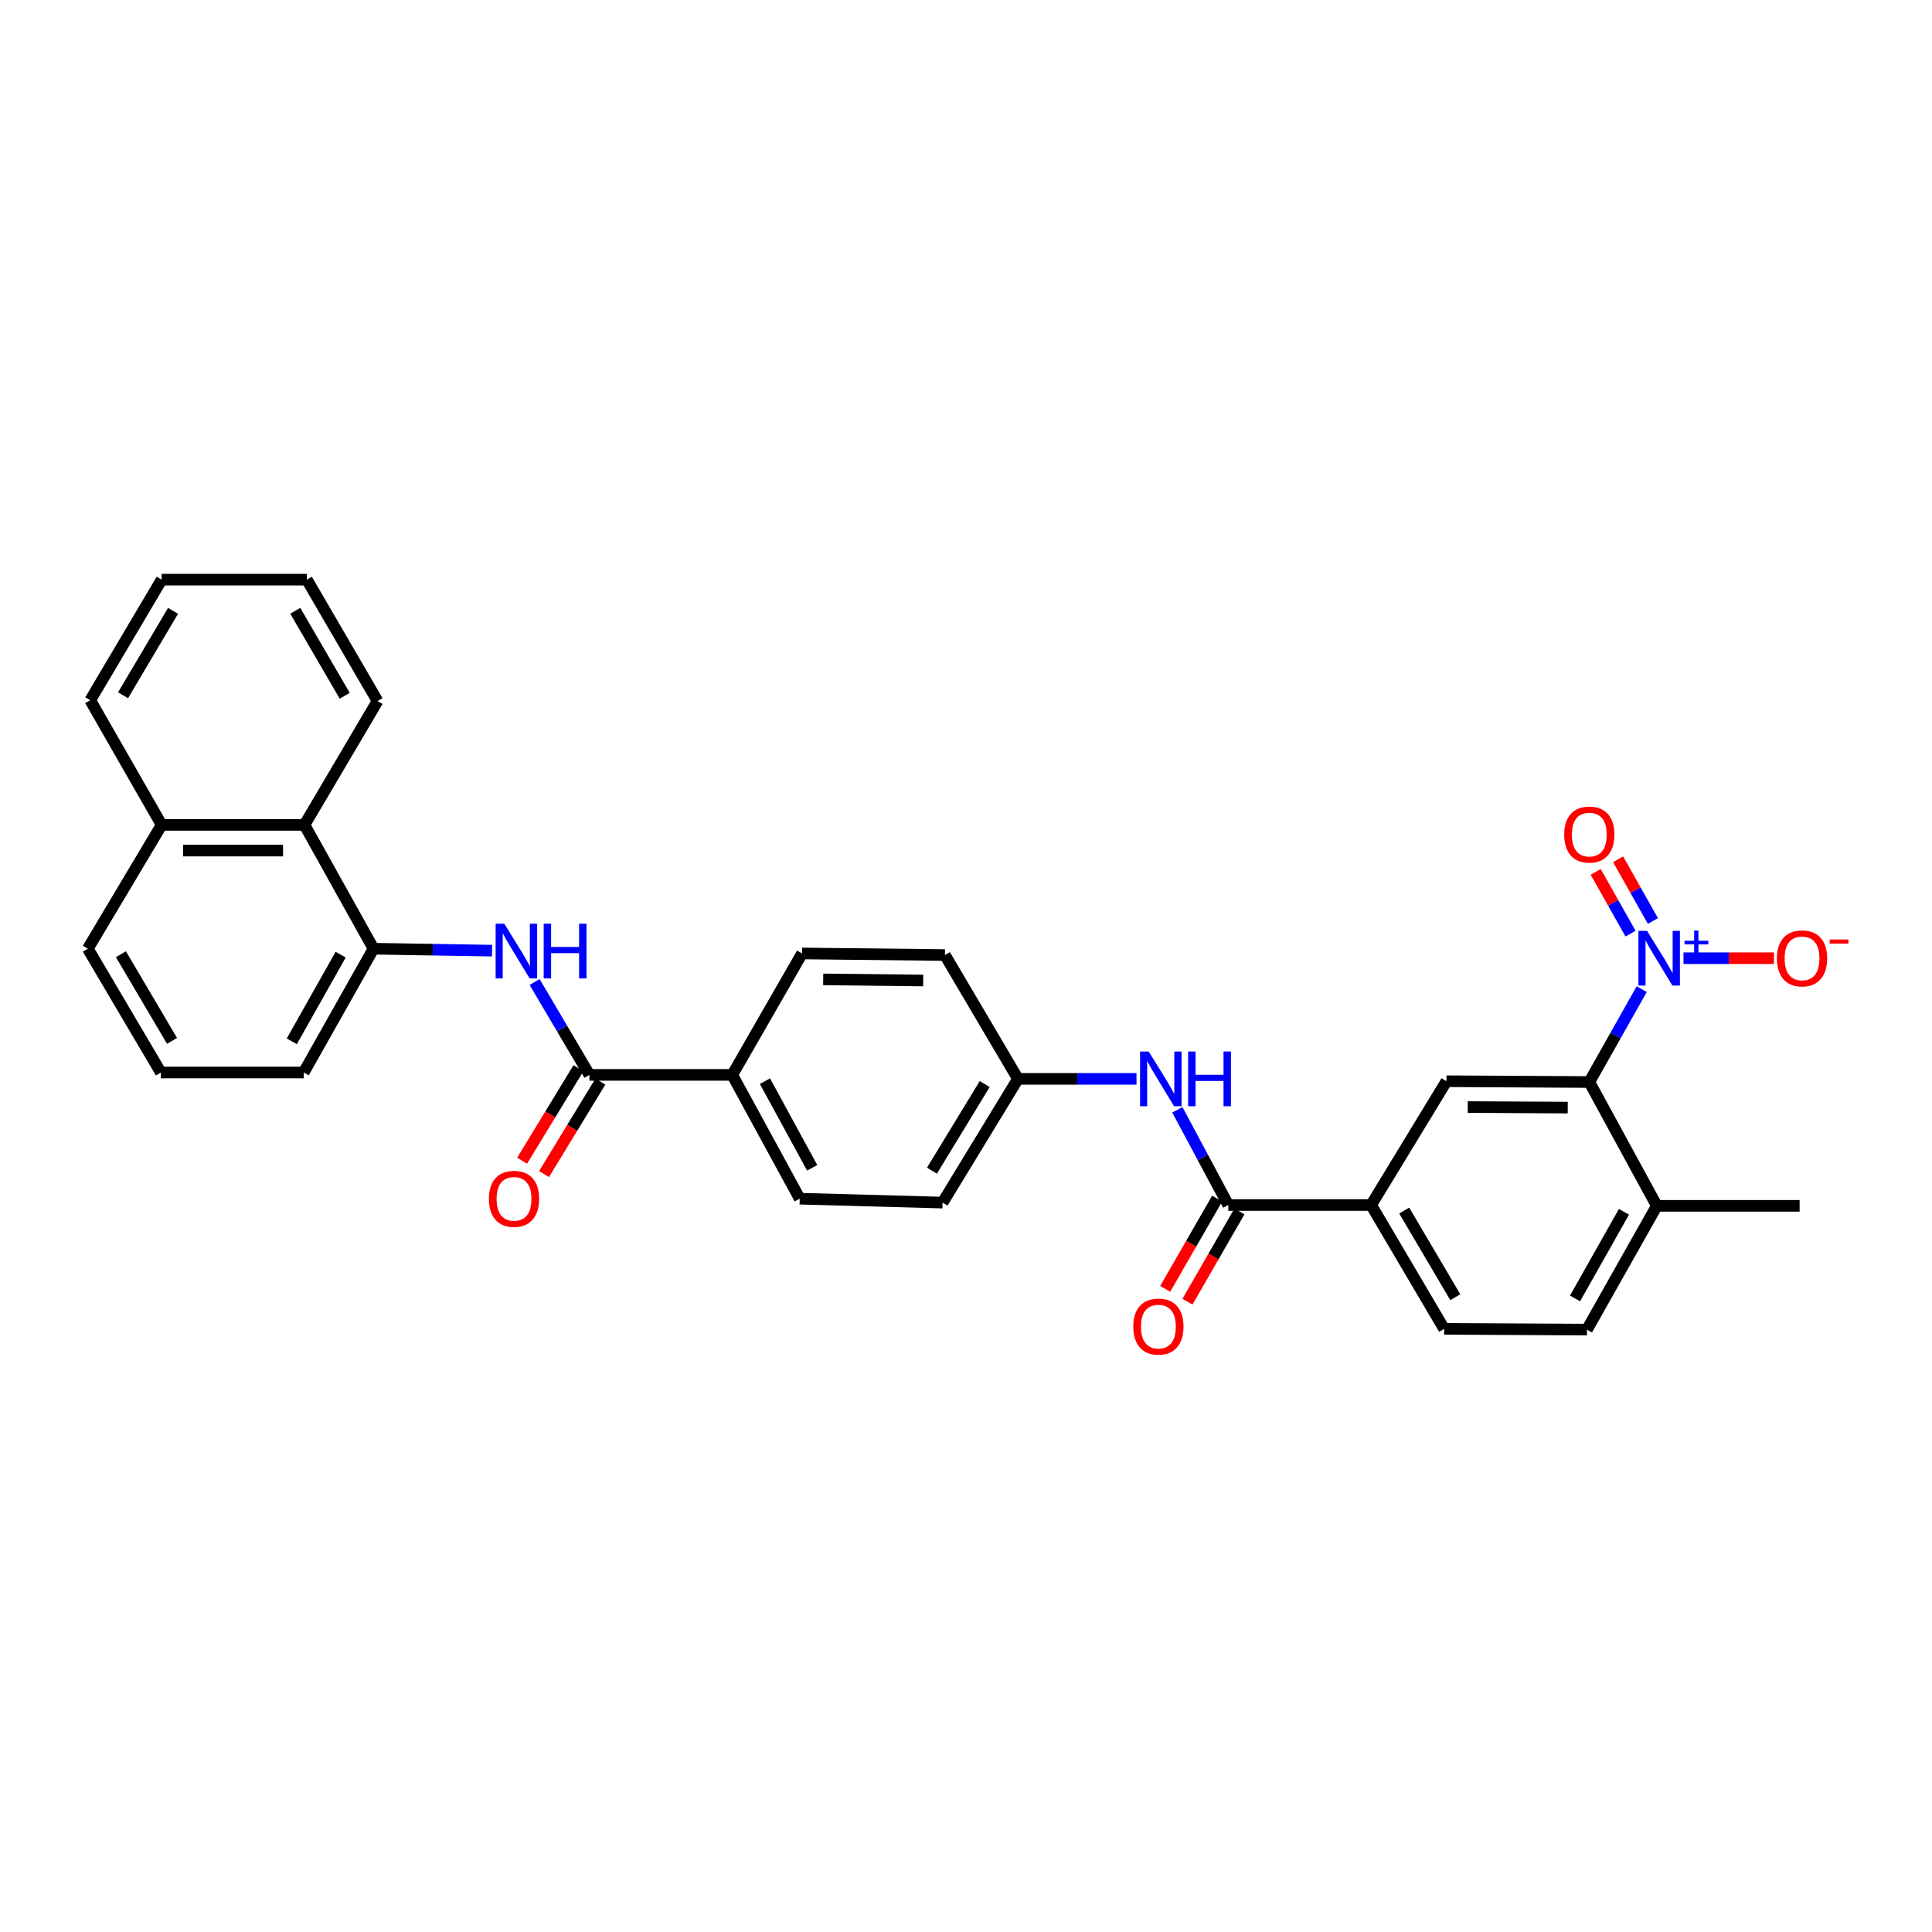 <?xml version='1.0' encoding='iso-8859-1'?>
<svg version='1.1' baseProfile='full'
              xmlns='http://www.w3.org/2000/svg'
                      xmlns:rdkit='http://www.rdkit.org/xml'
                      xmlns:xlink='http://www.w3.org/1999/xlink'
                  xml:space='preserve'
width='1000px' height='1000px' viewBox='0 0 1000 1000'>
<!-- END OF HEADER -->
<rect style='opacity:1.0;fill:#FFFFFF;stroke:none' width='1000' height='1000' x='0' y='0'> </rect>
<path class='bond-0' d='M 849.754,511.977 L 836.189,536.015' style='fill:none;fill-rule:evenodd;stroke:#0000FF;stroke-width:6px;stroke-linecap:butt;stroke-linejoin:miter;stroke-opacity:1' />
<path class='bond-0' d='M 836.189,536.015 L 822.624,560.054' style='fill:none;fill-rule:evenodd;stroke:#000000;stroke-width:6px;stroke-linecap:butt;stroke-linejoin:miter;stroke-opacity:1' />
<path class='bond-8' d='M 871.371,495.977 L 894.784,495.977' style='fill:none;fill-rule:evenodd;stroke:#0000FF;stroke-width:6px;stroke-linecap:butt;stroke-linejoin:miter;stroke-opacity:1' />
<path class='bond-8' d='M 894.784,495.977 L 918.198,495.977' style='fill:none;fill-rule:evenodd;stroke:#FF0000;stroke-width:6px;stroke-linecap:butt;stroke-linejoin:miter;stroke-opacity:1' />
<path class='bond-11' d='M 855.548,476.71 L 846.535,460.734' style='fill:none;fill-rule:evenodd;stroke:#0000FF;stroke-width:6px;stroke-linecap:butt;stroke-linejoin:miter;stroke-opacity:1' />
<path class='bond-11' d='M 846.535,460.734 L 837.522,444.758' style='fill:none;fill-rule:evenodd;stroke:#FF0000;stroke-width:6px;stroke-linecap:butt;stroke-linejoin:miter;stroke-opacity:1' />
<path class='bond-11' d='M 843.963,483.245 L 834.95,467.27' style='fill:none;fill-rule:evenodd;stroke:#0000FF;stroke-width:6px;stroke-linecap:butt;stroke-linejoin:miter;stroke-opacity:1' />
<path class='bond-11' d='M 834.95,467.27 L 825.937,451.294' style='fill:none;fill-rule:evenodd;stroke:#FF0000;stroke-width:6px;stroke-linecap:butt;stroke-linejoin:miter;stroke-opacity:1' />
<path class='bond-4' d='M 822.624,560.054 L 748.689,559.64' style='fill:none;fill-rule:evenodd;stroke:#000000;stroke-width:6px;stroke-linecap:butt;stroke-linejoin:miter;stroke-opacity:1' />
<path class='bond-4' d='M 811.459,573.293 L 759.705,573.004' style='fill:none;fill-rule:evenodd;stroke:#000000;stroke-width:6px;stroke-linecap:butt;stroke-linejoin:miter;stroke-opacity:1' />
<path class='bond-12' d='M 822.624,560.054 L 857.57,624.146' style='fill:none;fill-rule:evenodd;stroke:#000000;stroke-width:6px;stroke-linecap:butt;stroke-linejoin:miter;stroke-opacity:1' />
<path class='bond-1' d='M 635.758,623.717 L 709.693,623.717' style='fill:none;fill-rule:evenodd;stroke:#000000;stroke-width:6px;stroke-linecap:butt;stroke-linejoin:miter;stroke-opacity:1' />
<path class='bond-7' d='M 635.758,623.717 L 622.578,599.075' style='fill:none;fill-rule:evenodd;stroke:#000000;stroke-width:6px;stroke-linecap:butt;stroke-linejoin:miter;stroke-opacity:1' />
<path class='bond-7' d='M 622.578,599.075 L 609.398,574.432' style='fill:none;fill-rule:evenodd;stroke:#0000FF;stroke-width:6px;stroke-linecap:butt;stroke-linejoin:miter;stroke-opacity:1' />
<path class='bond-13' d='M 629.994,620.399 L 616.551,643.754' style='fill:none;fill-rule:evenodd;stroke:#000000;stroke-width:6px;stroke-linecap:butt;stroke-linejoin:miter;stroke-opacity:1' />
<path class='bond-13' d='M 616.551,643.754 L 603.107,667.109' style='fill:none;fill-rule:evenodd;stroke:#FF0000;stroke-width:6px;stroke-linecap:butt;stroke-linejoin:miter;stroke-opacity:1' />
<path class='bond-13' d='M 641.522,627.035 L 628.079,650.39' style='fill:none;fill-rule:evenodd;stroke:#000000;stroke-width:6px;stroke-linecap:butt;stroke-linejoin:miter;stroke-opacity:1' />
<path class='bond-13' d='M 628.079,650.39 L 614.635,673.745' style='fill:none;fill-rule:evenodd;stroke:#FF0000;stroke-width:6px;stroke-linecap:butt;stroke-linejoin:miter;stroke-opacity:1' />
<path class='bond-2' d='M 305.08,556.359 L 379.015,556.359' style='fill:none;fill-rule:evenodd;stroke:#000000;stroke-width:6px;stroke-linecap:butt;stroke-linejoin:miter;stroke-opacity:1' />
<path class='bond-3' d='M 305.08,556.359 L 290.902,532.323' style='fill:none;fill-rule:evenodd;stroke:#000000;stroke-width:6px;stroke-linecap:butt;stroke-linejoin:miter;stroke-opacity:1' />
<path class='bond-3' d='M 290.902,532.323 L 276.724,508.288' style='fill:none;fill-rule:evenodd;stroke:#0000FF;stroke-width:6px;stroke-linecap:butt;stroke-linejoin:miter;stroke-opacity:1' />
<path class='bond-14' d='M 299.4,552.9 L 284.819,576.84' style='fill:none;fill-rule:evenodd;stroke:#000000;stroke-width:6px;stroke-linecap:butt;stroke-linejoin:miter;stroke-opacity:1' />
<path class='bond-14' d='M 284.819,576.84 L 270.238,600.781' style='fill:none;fill-rule:evenodd;stroke:#FF0000;stroke-width:6px;stroke-linecap:butt;stroke-linejoin:miter;stroke-opacity:1' />
<path class='bond-14' d='M 310.76,559.819 L 296.179,583.759' style='fill:none;fill-rule:evenodd;stroke:#000000;stroke-width:6px;stroke-linecap:butt;stroke-linejoin:miter;stroke-opacity:1' />
<path class='bond-14' d='M 296.179,583.759 L 281.599,607.7' style='fill:none;fill-rule:evenodd;stroke:#FF0000;stroke-width:6px;stroke-linecap:butt;stroke-linejoin:miter;stroke-opacity:1' />
<path class='bond-6' d='M 254.685,492.06 L 224.004,491.554' style='fill:none;fill-rule:evenodd;stroke:#0000FF;stroke-width:6px;stroke-linecap:butt;stroke-linejoin:miter;stroke-opacity:1' />
<path class='bond-6' d='M 224.004,491.554 L 193.324,491.048' style='fill:none;fill-rule:evenodd;stroke:#000000;stroke-width:6px;stroke-linecap:butt;stroke-linejoin:miter;stroke-opacity:1' />
<path class='bond-5' d='M 748.689,559.64 L 709.693,623.717' style='fill:none;fill-rule:evenodd;stroke:#000000;stroke-width:6px;stroke-linecap:butt;stroke-linejoin:miter;stroke-opacity:1' />
<path class='bond-31' d='M 709.693,623.717 L 747.47,687.809' style='fill:none;fill-rule:evenodd;stroke:#000000;stroke-width:6px;stroke-linecap:butt;stroke-linejoin:miter;stroke-opacity:1' />
<path class='bond-31' d='M 726.819,626.577 L 753.262,671.441' style='fill:none;fill-rule:evenodd;stroke:#000000;stroke-width:6px;stroke-linecap:butt;stroke-linejoin:miter;stroke-opacity:1' />
<path class='bond-10' d='M 193.324,491.048 L 157.602,426.964' style='fill:none;fill-rule:evenodd;stroke:#000000;stroke-width:6px;stroke-linecap:butt;stroke-linejoin:miter;stroke-opacity:1' />
<path class='bond-23' d='M 193.324,491.048 L 157.196,555.132' style='fill:none;fill-rule:evenodd;stroke:#000000;stroke-width:6px;stroke-linecap:butt;stroke-linejoin:miter;stroke-opacity:1' />
<path class='bond-23' d='M 176.318,494.128 L 151.028,538.987' style='fill:none;fill-rule:evenodd;stroke:#000000;stroke-width:6px;stroke-linecap:butt;stroke-linejoin:miter;stroke-opacity:1' />
<path class='bond-19' d='M 588.246,558.421 L 557.572,558.421' style='fill:none;fill-rule:evenodd;stroke:#0000FF;stroke-width:6px;stroke-linecap:butt;stroke-linejoin:miter;stroke-opacity:1' />
<path class='bond-19' d='M 557.572,558.421 L 526.899,558.421' style='fill:none;fill-rule:evenodd;stroke:#000000;stroke-width:6px;stroke-linecap:butt;stroke-linejoin:miter;stroke-opacity:1' />
<path class='bond-9' d='M 379.015,556.359 L 413.939,620.436' style='fill:none;fill-rule:evenodd;stroke:#000000;stroke-width:6px;stroke-linecap:butt;stroke-linejoin:miter;stroke-opacity:1' />
<path class='bond-9' d='M 395.933,559.605 L 420.38,604.459' style='fill:none;fill-rule:evenodd;stroke:#000000;stroke-width:6px;stroke-linecap:butt;stroke-linejoin:miter;stroke-opacity:1' />
<path class='bond-32' d='M 379.015,556.359 L 415.143,493.509' style='fill:none;fill-rule:evenodd;stroke:#000000;stroke-width:6px;stroke-linecap:butt;stroke-linejoin:miter;stroke-opacity:1' />
<path class='bond-20' d='M 157.602,426.964 L 83.667,426.964' style='fill:none;fill-rule:evenodd;stroke:#000000;stroke-width:6px;stroke-linecap:butt;stroke-linejoin:miter;stroke-opacity:1' />
<path class='bond-20' d='M 146.512,440.266 L 94.757,440.266' style='fill:none;fill-rule:evenodd;stroke:#000000;stroke-width:6px;stroke-linecap:butt;stroke-linejoin:miter;stroke-opacity:1' />
<path class='bond-25' d='M 157.602,426.964 L 195.408,362.872' style='fill:none;fill-rule:evenodd;stroke:#000000;stroke-width:6px;stroke-linecap:butt;stroke-linejoin:miter;stroke-opacity:1' />
<path class='bond-16' d='M 857.57,624.146 L 821.404,688.215' style='fill:none;fill-rule:evenodd;stroke:#000000;stroke-width:6px;stroke-linecap:butt;stroke-linejoin:miter;stroke-opacity:1' />
<path class='bond-16' d='M 840.562,627.217 L 815.246,672.066' style='fill:none;fill-rule:evenodd;stroke:#000000;stroke-width:6px;stroke-linecap:butt;stroke-linejoin:miter;stroke-opacity:1' />
<path class='bond-27' d='M 857.57,624.146 L 931.483,624.146' style='fill:none;fill-rule:evenodd;stroke:#000000;stroke-width:6px;stroke-linecap:butt;stroke-linejoin:miter;stroke-opacity:1' />
<path class='bond-15' d='M 747.47,687.809 L 821.404,688.215' style='fill:none;fill-rule:evenodd;stroke:#000000;stroke-width:6px;stroke-linecap:butt;stroke-linejoin:miter;stroke-opacity:1' />
<path class='bond-17' d='M 413.939,620.436 L 487.874,622.468' style='fill:none;fill-rule:evenodd;stroke:#000000;stroke-width:6px;stroke-linecap:butt;stroke-linejoin:miter;stroke-opacity:1' />
<path class='bond-18' d='M 415.143,493.509 L 489.093,494.329' style='fill:none;fill-rule:evenodd;stroke:#000000;stroke-width:6px;stroke-linecap:butt;stroke-linejoin:miter;stroke-opacity:1' />
<path class='bond-18' d='M 426.088,506.933 L 477.853,507.507' style='fill:none;fill-rule:evenodd;stroke:#000000;stroke-width:6px;stroke-linecap:butt;stroke-linejoin:miter;stroke-opacity:1' />
<path class='bond-21' d='M 526.899,558.421 L 489.093,494.329' style='fill:none;fill-rule:evenodd;stroke:#000000;stroke-width:6px;stroke-linecap:butt;stroke-linejoin:miter;stroke-opacity:1' />
<path class='bond-22' d='M 526.899,558.421 L 487.874,622.468' style='fill:none;fill-rule:evenodd;stroke:#000000;stroke-width:6px;stroke-linecap:butt;stroke-linejoin:miter;stroke-opacity:1' />
<path class='bond-22' d='M 509.686,561.107 L 482.368,605.94' style='fill:none;fill-rule:evenodd;stroke:#000000;stroke-width:6px;stroke-linecap:butt;stroke-linejoin:miter;stroke-opacity:1' />
<path class='bond-28' d='M 83.667,426.964 L 46.703,362.458' style='fill:none;fill-rule:evenodd;stroke:#000000;stroke-width:6px;stroke-linecap:butt;stroke-linejoin:miter;stroke-opacity:1' />
<path class='bond-33' d='M 83.667,426.964 L 45.455,491.048' style='fill:none;fill-rule:evenodd;stroke:#000000;stroke-width:6px;stroke-linecap:butt;stroke-linejoin:miter;stroke-opacity:1' />
<path class='bond-24' d='M 157.196,555.132 L 83.261,555.132' style='fill:none;fill-rule:evenodd;stroke:#000000;stroke-width:6px;stroke-linecap:butt;stroke-linejoin:miter;stroke-opacity:1' />
<path class='bond-26' d='M 83.261,555.132 L 45.455,491.048' style='fill:none;fill-rule:evenodd;stroke:#000000;stroke-width:6px;stroke-linecap:butt;stroke-linejoin:miter;stroke-opacity:1' />
<path class='bond-26' d='M 89.046,538.761 L 62.582,493.902' style='fill:none;fill-rule:evenodd;stroke:#000000;stroke-width:6px;stroke-linecap:butt;stroke-linejoin:miter;stroke-opacity:1' />
<path class='bond-29' d='M 195.408,362.872 L 158.836,300.03' style='fill:none;fill-rule:evenodd;stroke:#000000;stroke-width:6px;stroke-linecap:butt;stroke-linejoin:miter;stroke-opacity:1' />
<path class='bond-29' d='M 178.426,360.136 L 152.825,316.147' style='fill:none;fill-rule:evenodd;stroke:#000000;stroke-width:6px;stroke-linecap:butt;stroke-linejoin:miter;stroke-opacity:1' />
<path class='bond-34' d='M 46.703,362.458 L 83.667,300.03' style='fill:none;fill-rule:evenodd;stroke:#000000;stroke-width:6px;stroke-linecap:butt;stroke-linejoin:miter;stroke-opacity:1' />
<path class='bond-34' d='M 63.694,359.871 L 89.568,316.171' style='fill:none;fill-rule:evenodd;stroke:#000000;stroke-width:6px;stroke-linecap:butt;stroke-linejoin:miter;stroke-opacity:1' />
<path class='bond-30' d='M 158.836,300.03 L 83.667,300.03' style='fill:none;fill-rule:evenodd;stroke:#000000;stroke-width:6px;stroke-linecap:butt;stroke-linejoin:miter;stroke-opacity:1' />
<path  class='atom-0' d='M 852.522 481.817
L 861.802 496.817
Q 862.722 498.297, 864.202 500.977
Q 865.682 503.657, 865.762 503.817
L 865.762 481.817
L 869.522 481.817
L 869.522 510.137
L 865.642 510.137
L 855.682 493.737
Q 854.522 491.817, 853.282 489.617
Q 852.082 487.417, 851.722 486.737
L 851.722 510.137
L 848.042 510.137
L 848.042 481.817
L 852.522 481.817
' fill='#0000FF'/>
<path  class='atom-0' d='M 871.898 486.922
L 876.888 486.922
L 876.888 481.668
L 879.105 481.668
L 879.105 486.922
L 884.227 486.922
L 884.227 488.823
L 879.105 488.823
L 879.105 494.103
L 876.888 494.103
L 876.888 488.823
L 871.898 488.823
L 871.898 486.922
' fill='#0000FF'/>
<path  class='atom-4' d='M 261.014 478.108
L 270.294 493.108
Q 271.214 494.588, 272.694 497.268
Q 274.174 499.948, 274.254 500.108
L 274.254 478.108
L 278.014 478.108
L 278.014 506.428
L 274.134 506.428
L 264.174 490.028
Q 263.014 488.108, 261.774 485.908
Q 260.574 483.708, 260.214 483.028
L 260.214 506.428
L 256.534 506.428
L 256.534 478.108
L 261.014 478.108
' fill='#0000FF'/>
<path  class='atom-4' d='M 281.414 478.108
L 285.254 478.108
L 285.254 490.148
L 299.734 490.148
L 299.734 478.108
L 303.574 478.108
L 303.574 506.428
L 299.734 506.428
L 299.734 493.348
L 285.254 493.348
L 285.254 506.428
L 281.414 506.428
L 281.414 478.108
' fill='#0000FF'/>
<path  class='atom-8' d='M 594.574 544.261
L 603.854 559.261
Q 604.774 560.741, 606.254 563.421
Q 607.734 566.101, 607.814 566.261
L 607.814 544.261
L 611.574 544.261
L 611.574 572.581
L 607.694 572.581
L 597.734 556.181
Q 596.574 554.261, 595.334 552.061
Q 594.134 549.861, 593.774 549.181
L 593.774 572.581
L 590.094 572.581
L 590.094 544.261
L 594.574 544.261
' fill='#0000FF'/>
<path  class='atom-8' d='M 614.974 544.261
L 618.814 544.261
L 618.814 556.301
L 633.294 556.301
L 633.294 544.261
L 637.134 544.261
L 637.134 572.581
L 633.294 572.581
L 633.294 559.501
L 618.814 559.501
L 618.814 572.581
L 614.974 572.581
L 614.974 544.261
' fill='#0000FF'/>
<path  class='atom-9' d='M 919.732 496.057
Q 919.732 489.257, 923.092 485.457
Q 926.452 481.657, 932.732 481.657
Q 939.012 481.657, 942.372 485.457
Q 945.732 489.257, 945.732 496.057
Q 945.732 502.937, 942.332 506.857
Q 938.932 510.737, 932.732 510.737
Q 926.492 510.737, 923.092 506.857
Q 919.732 502.977, 919.732 496.057
M 932.732 507.537
Q 937.052 507.537, 939.372 504.657
Q 941.732 501.737, 941.732 496.057
Q 941.732 490.497, 939.372 487.697
Q 937.052 484.857, 932.732 484.857
Q 928.412 484.857, 926.052 487.657
Q 923.732 490.457, 923.732 496.057
Q 923.732 501.777, 926.052 504.657
Q 928.412 507.537, 932.732 507.537
' fill='#FF0000'/>
<path  class='atom-9' d='M 947.052 486.28
L 956.74 486.28
L 956.74 488.392
L 947.052 488.392
L 947.052 486.28
' fill='#FF0000'/>
<path  class='atom-12' d='M 809.624 431.966
Q 809.624 425.166, 812.984 421.366
Q 816.344 417.566, 822.624 417.566
Q 828.904 417.566, 832.264 421.366
Q 835.624 425.166, 835.624 431.966
Q 835.624 438.846, 832.224 442.766
Q 828.824 446.646, 822.624 446.646
Q 816.384 446.646, 812.984 442.766
Q 809.624 438.886, 809.624 431.966
M 822.624 443.446
Q 826.944 443.446, 829.264 440.566
Q 831.624 437.646, 831.624 431.966
Q 831.624 426.406, 829.264 423.606
Q 826.944 420.766, 822.624 420.766
Q 818.304 420.766, 815.944 423.566
Q 813.624 426.366, 813.624 431.966
Q 813.624 437.686, 815.944 440.566
Q 818.304 443.446, 822.624 443.446
' fill='#FF0000'/>
<path  class='atom-14' d='M 586.585 686.64
Q 586.585 679.84, 589.945 676.04
Q 593.305 672.24, 599.585 672.24
Q 605.865 672.24, 609.225 676.04
Q 612.585 679.84, 612.585 686.64
Q 612.585 693.52, 609.185 697.44
Q 605.785 701.32, 599.585 701.32
Q 593.345 701.32, 589.945 697.44
Q 586.585 693.56, 586.585 686.64
M 599.585 698.12
Q 603.905 698.12, 606.225 695.24
Q 608.585 692.32, 608.585 686.64
Q 608.585 681.08, 606.225 678.28
Q 603.905 675.44, 599.585 675.44
Q 595.265 675.44, 592.905 678.24
Q 590.585 681.04, 590.585 686.64
Q 590.585 692.36, 592.905 695.24
Q 595.265 698.12, 599.585 698.12
' fill='#FF0000'/>
<path  class='atom-15' d='M 253.054 620.516
Q 253.054 613.716, 256.414 609.916
Q 259.774 606.116, 266.054 606.116
Q 272.334 606.116, 275.694 609.916
Q 279.054 613.716, 279.054 620.516
Q 279.054 627.396, 275.654 631.316
Q 272.254 635.196, 266.054 635.196
Q 259.814 635.196, 256.414 631.316
Q 253.054 627.436, 253.054 620.516
M 266.054 631.996
Q 270.374 631.996, 272.694 629.116
Q 275.054 626.196, 275.054 620.516
Q 275.054 614.956, 272.694 612.156
Q 270.374 609.316, 266.054 609.316
Q 261.734 609.316, 259.374 612.116
Q 257.054 614.916, 257.054 620.516
Q 257.054 626.236, 259.374 629.116
Q 261.734 631.996, 266.054 631.996
' fill='#FF0000'/>
</svg>

